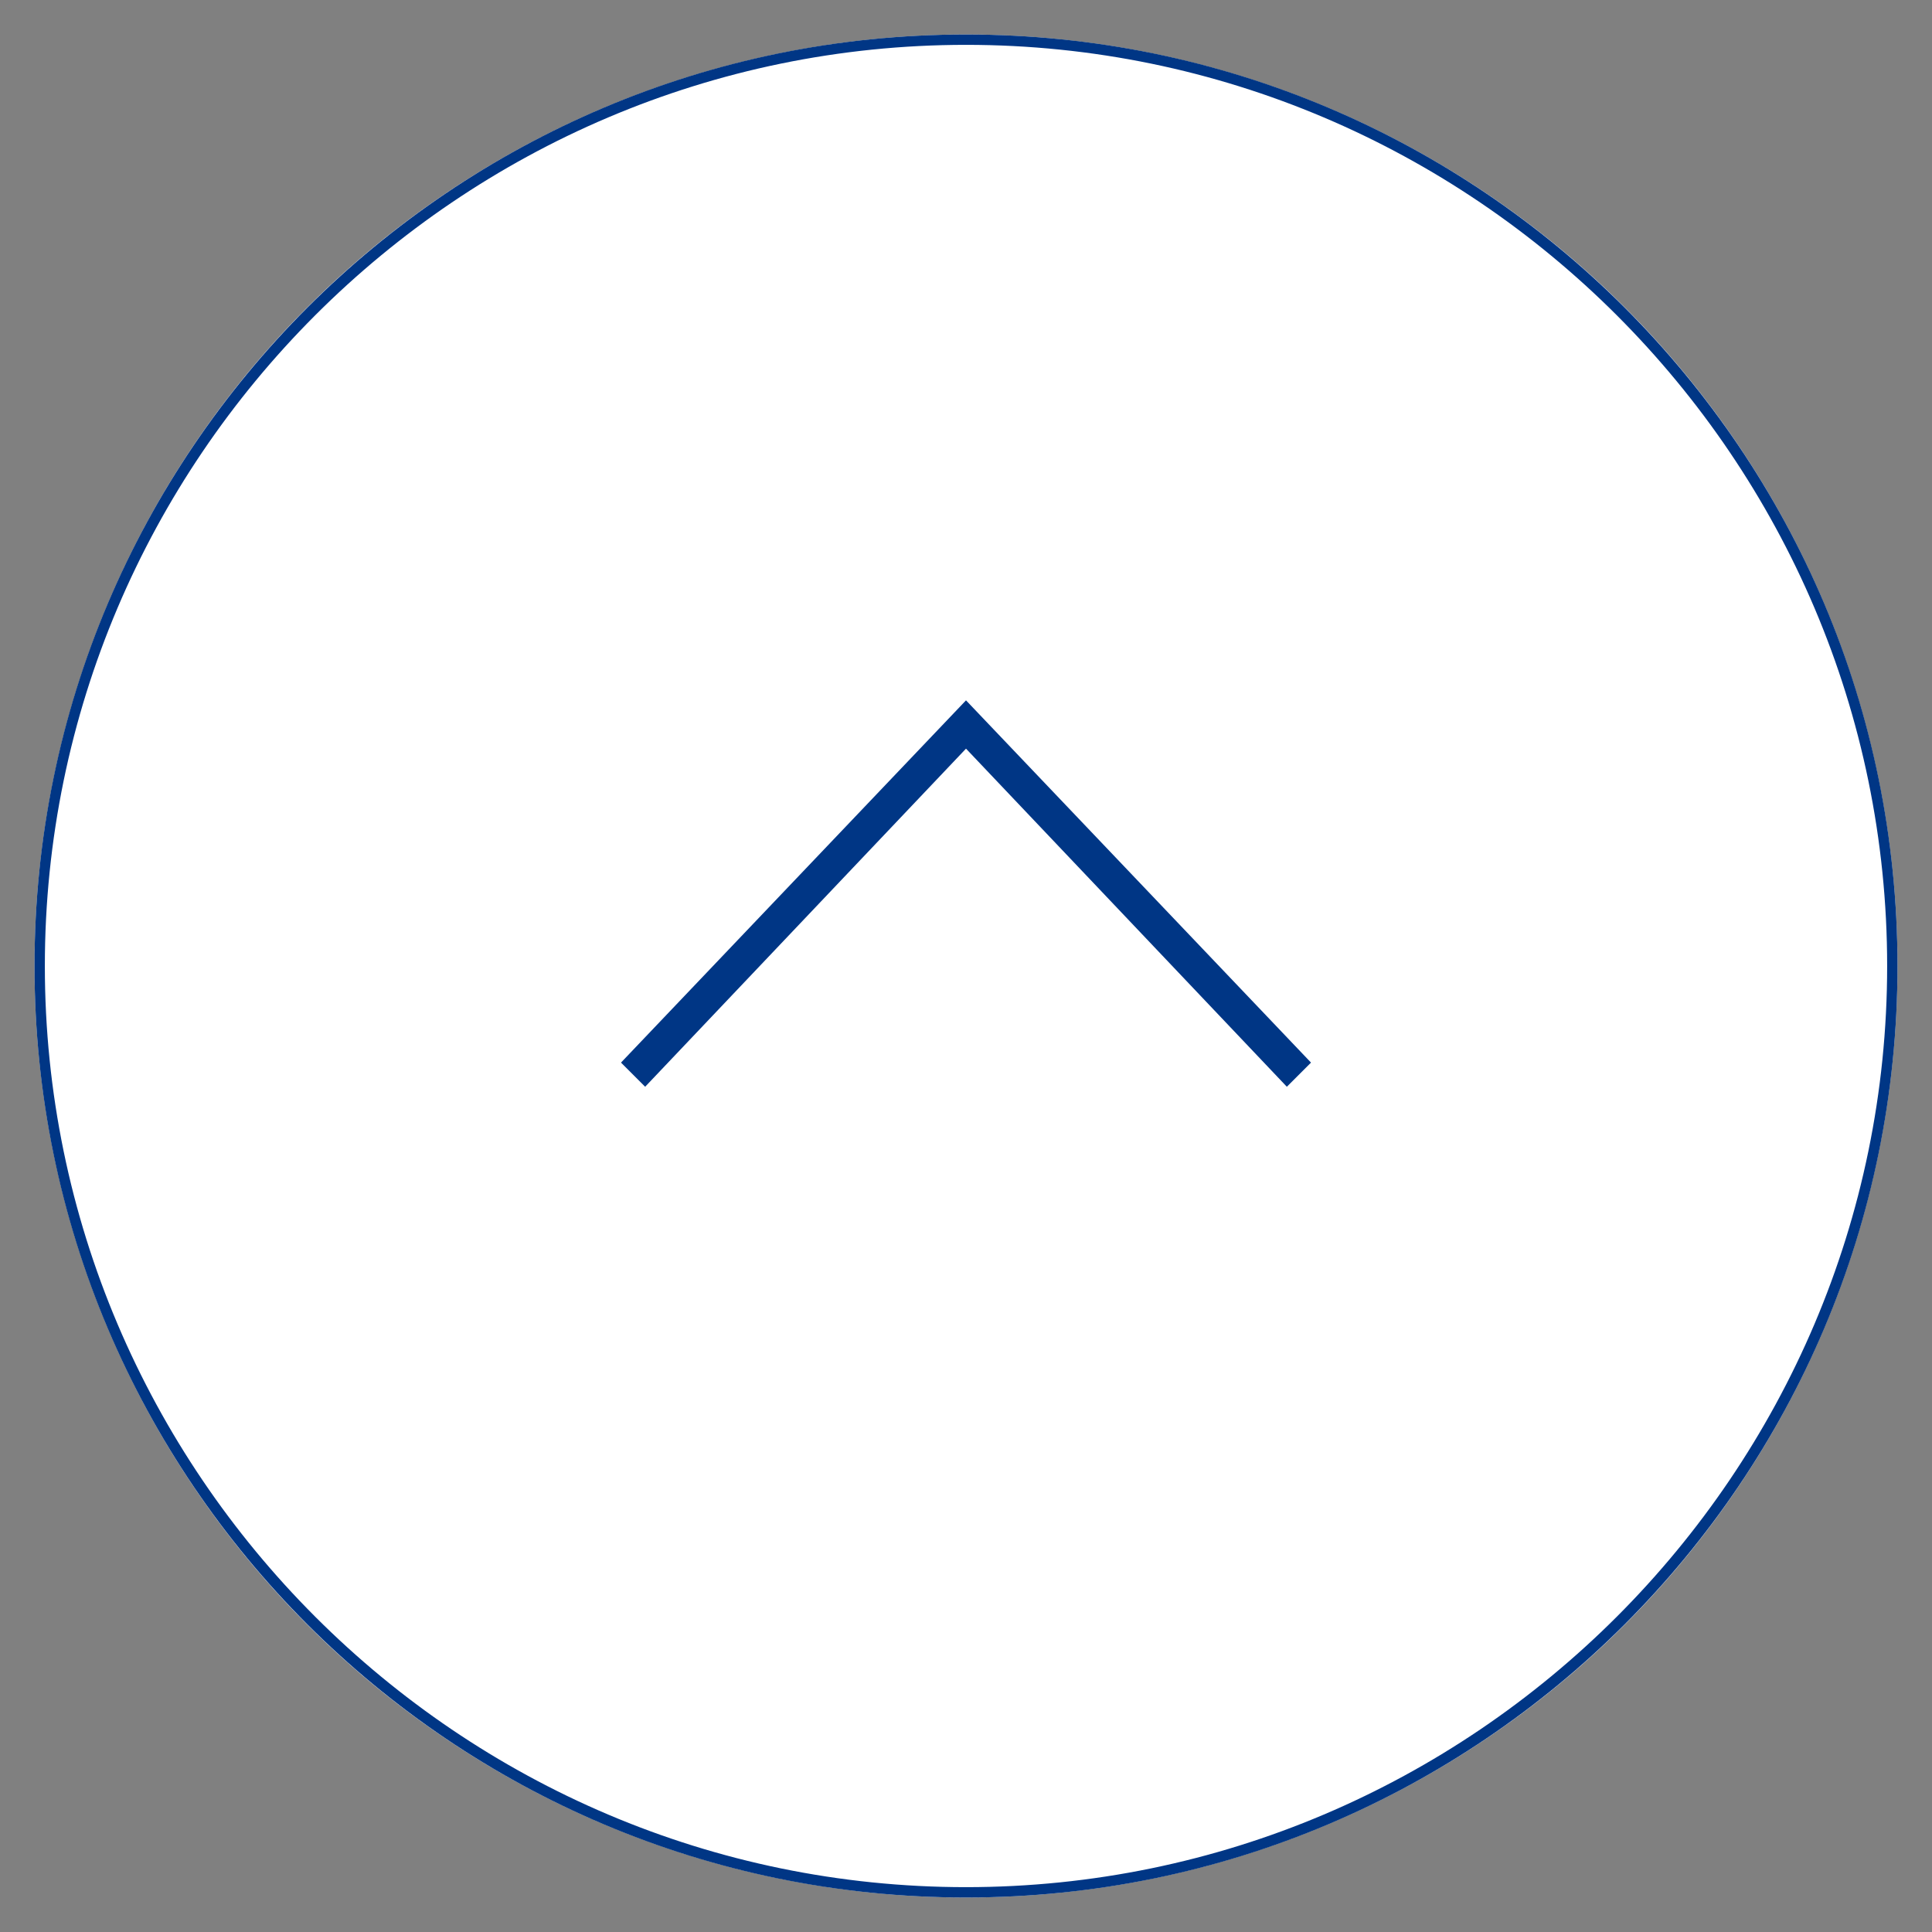 <?xml version="1.0" encoding="utf-8"?>
<!-- Generator: Adobe Illustrator 27.0.0, SVG Export Plug-In . SVG Version: 6.00 Build 0)  -->
<svg version="1.1" id="レイヤー_1" xmlns="http://www.w3.org/2000/svg" xmlns:xlink="http://www.w3.org/1999/xlink" x="0px"
	 y="0px" viewBox="0 0 56 56" style="enable-background:new 0 0 56 56;" xml:space="preserve">
<rect x="0" y="0" width="56" height="56" fill="#808080" stroke="none"/>
<style type="text/css">
	.st0{fill:#FFFFFF;}
	.st1{fill:#003685;}
</style>
<g>
	<circle class="st0" cx="28" cy="28" r="27"/>
	<g>
		<path class="st1" d="M28,55C13.1,55,1,42.9,1,28S13.1,1,28,1s27,12.1,27,27S42.9,55,28,55z M28,1.3C13.3,1.3,1.3,13.3,1.3,28
			s12,26.7,26.7,26.7s26.7-12,26.7-26.7S42.7,1.3,28,1.3z"/>
		<polygon class="st1" points="18.7,31.5 18,30.8 28,20.3 38,30.8 37.3,31.5 28,21.7 		"/>
	</g>
</g>
</svg>
